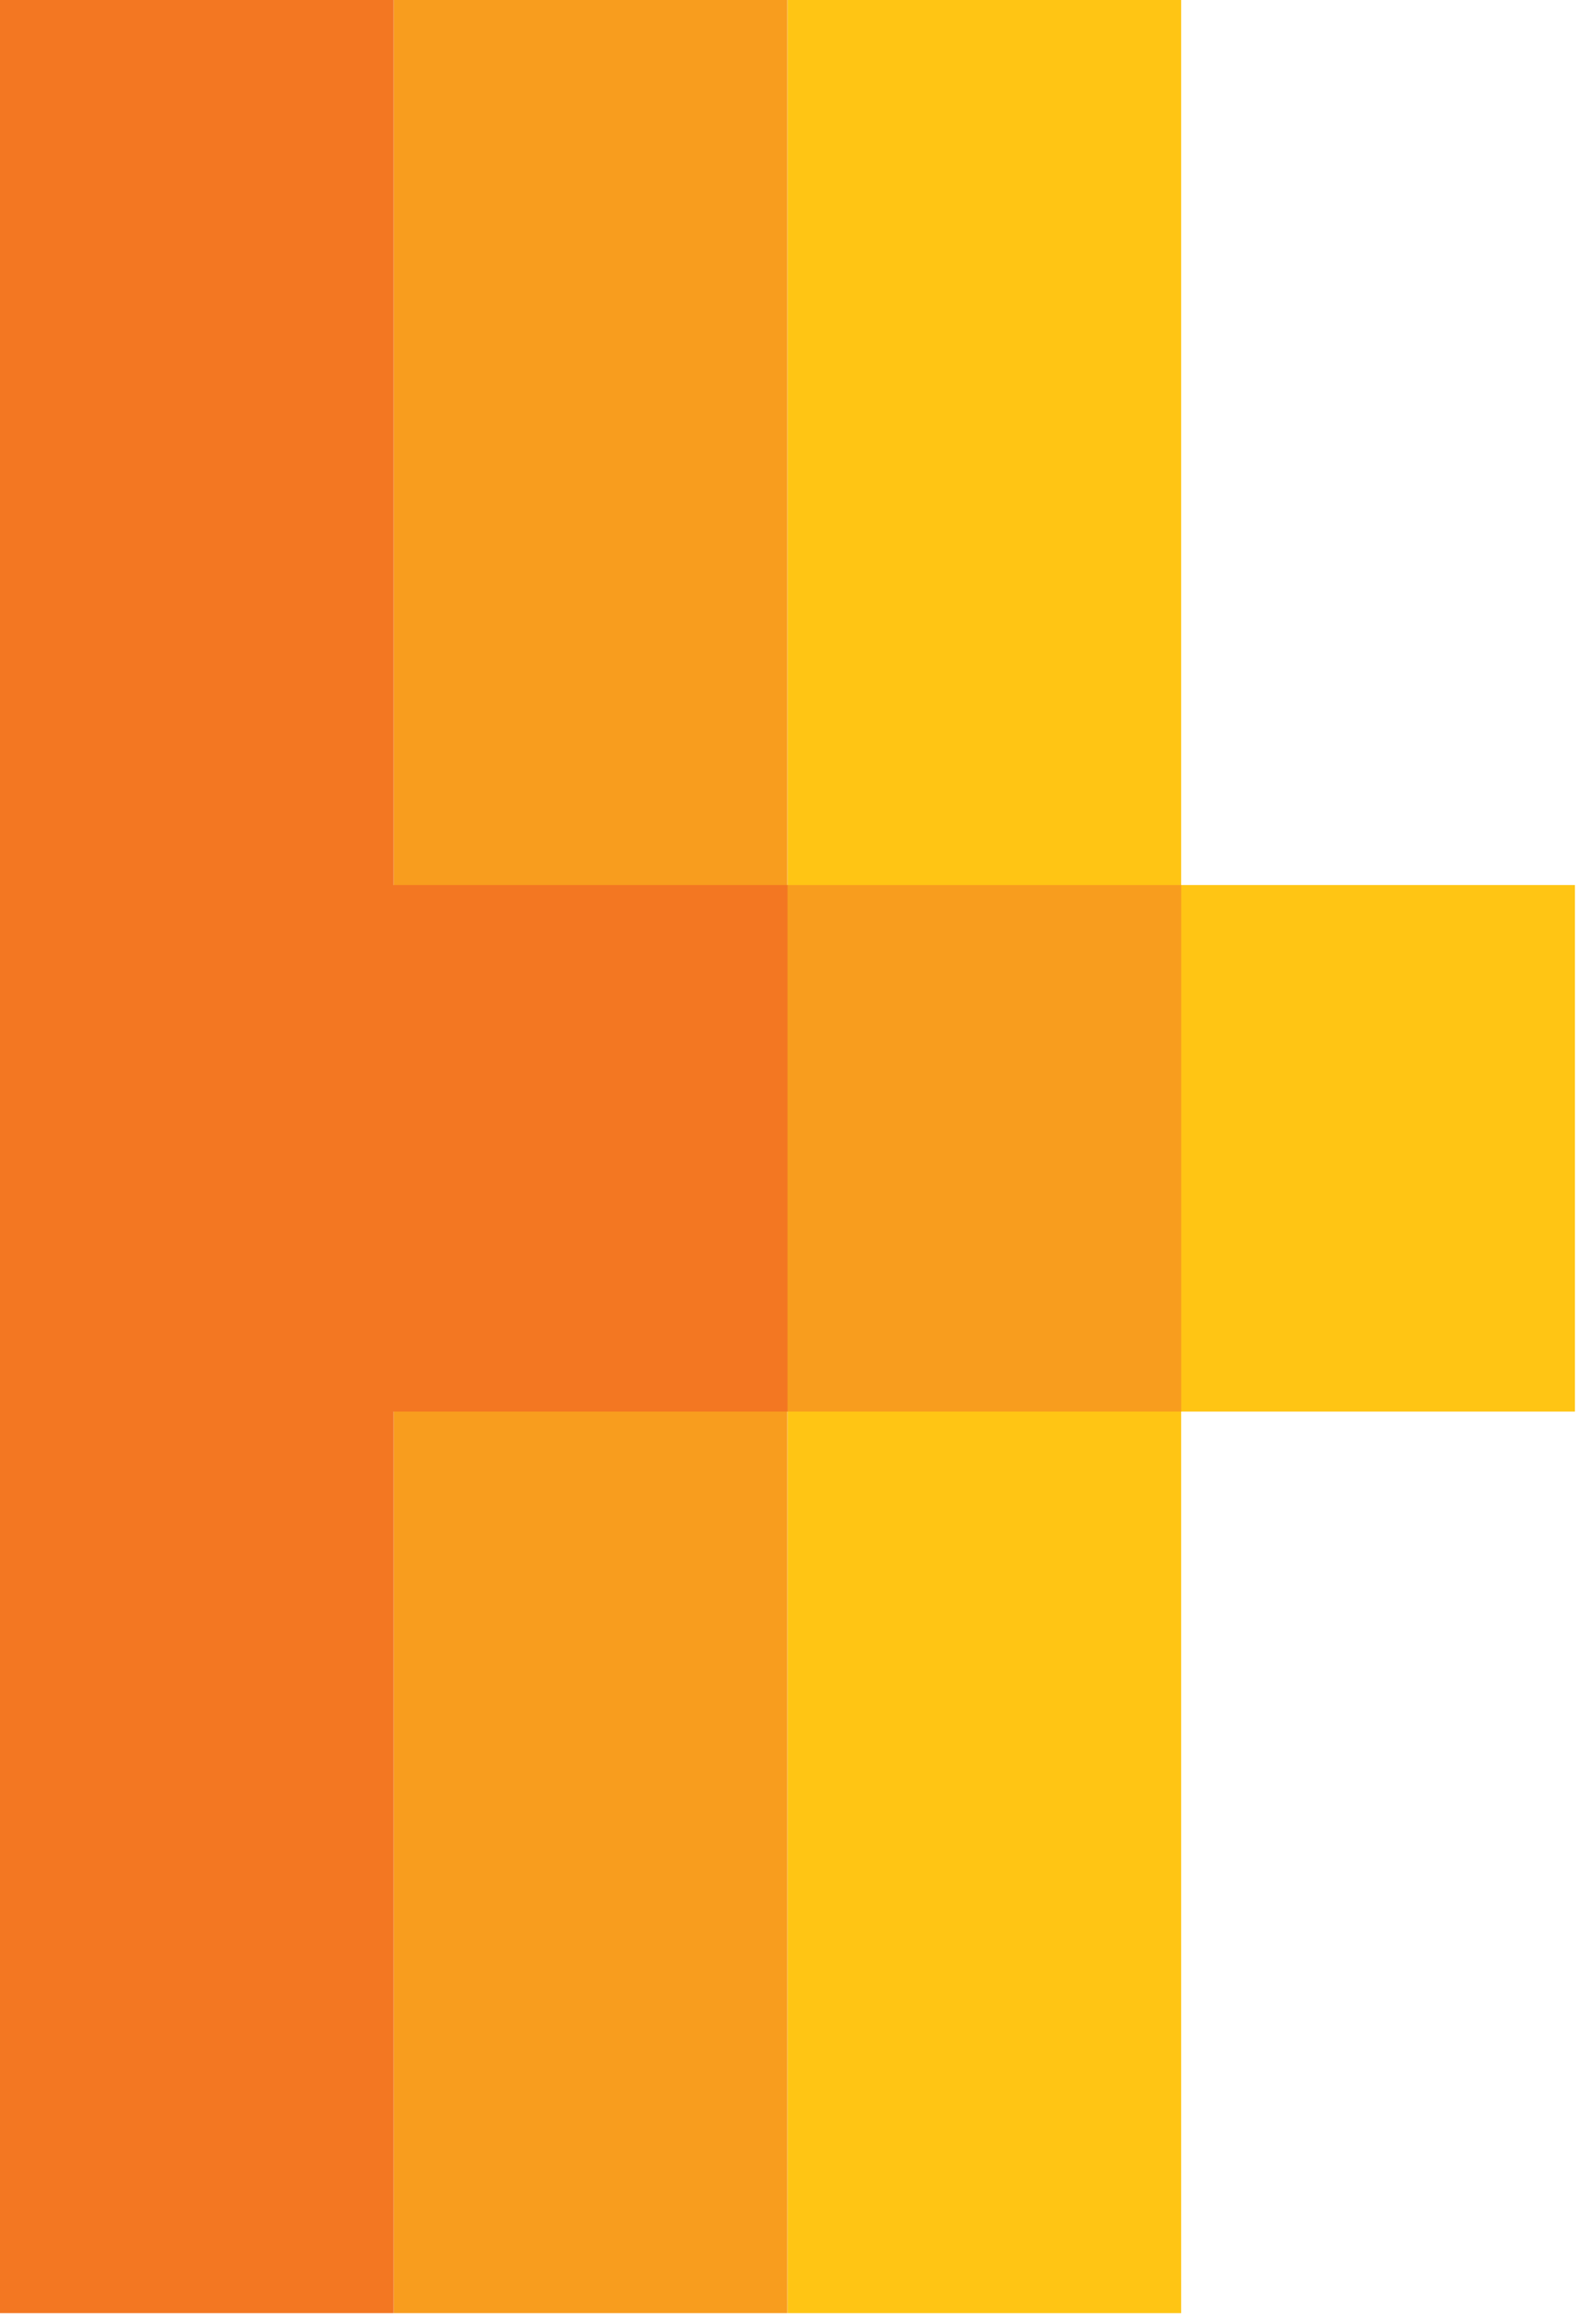 <svg width="72" height="106" viewBox="0 0 72 106" fill="none" xmlns="http://www.w3.org/2000/svg">
<g clip-path="url(#clip0_678_735)">
<path d="M71.861 40.371H53.893V0H35.932V105.515H53.893V64.391H71.861V40.371Z" fill="#FFC514"/>
<path d="M53.897 40.371H35.926V0H17.964V105.515H35.926V64.391H53.897V40.371Z" fill="#F89D1E"/>
<path d="M35.932 40.371H17.961V0H0V105.515H17.961V64.391H35.932V40.371Z" fill="#F37722"/>
</g>
<defs>
<clipPath id="clip0_678_735">
<rect width="71.861" height="105.515" fill="white"/>
</clipPath>
</defs>
</svg>
